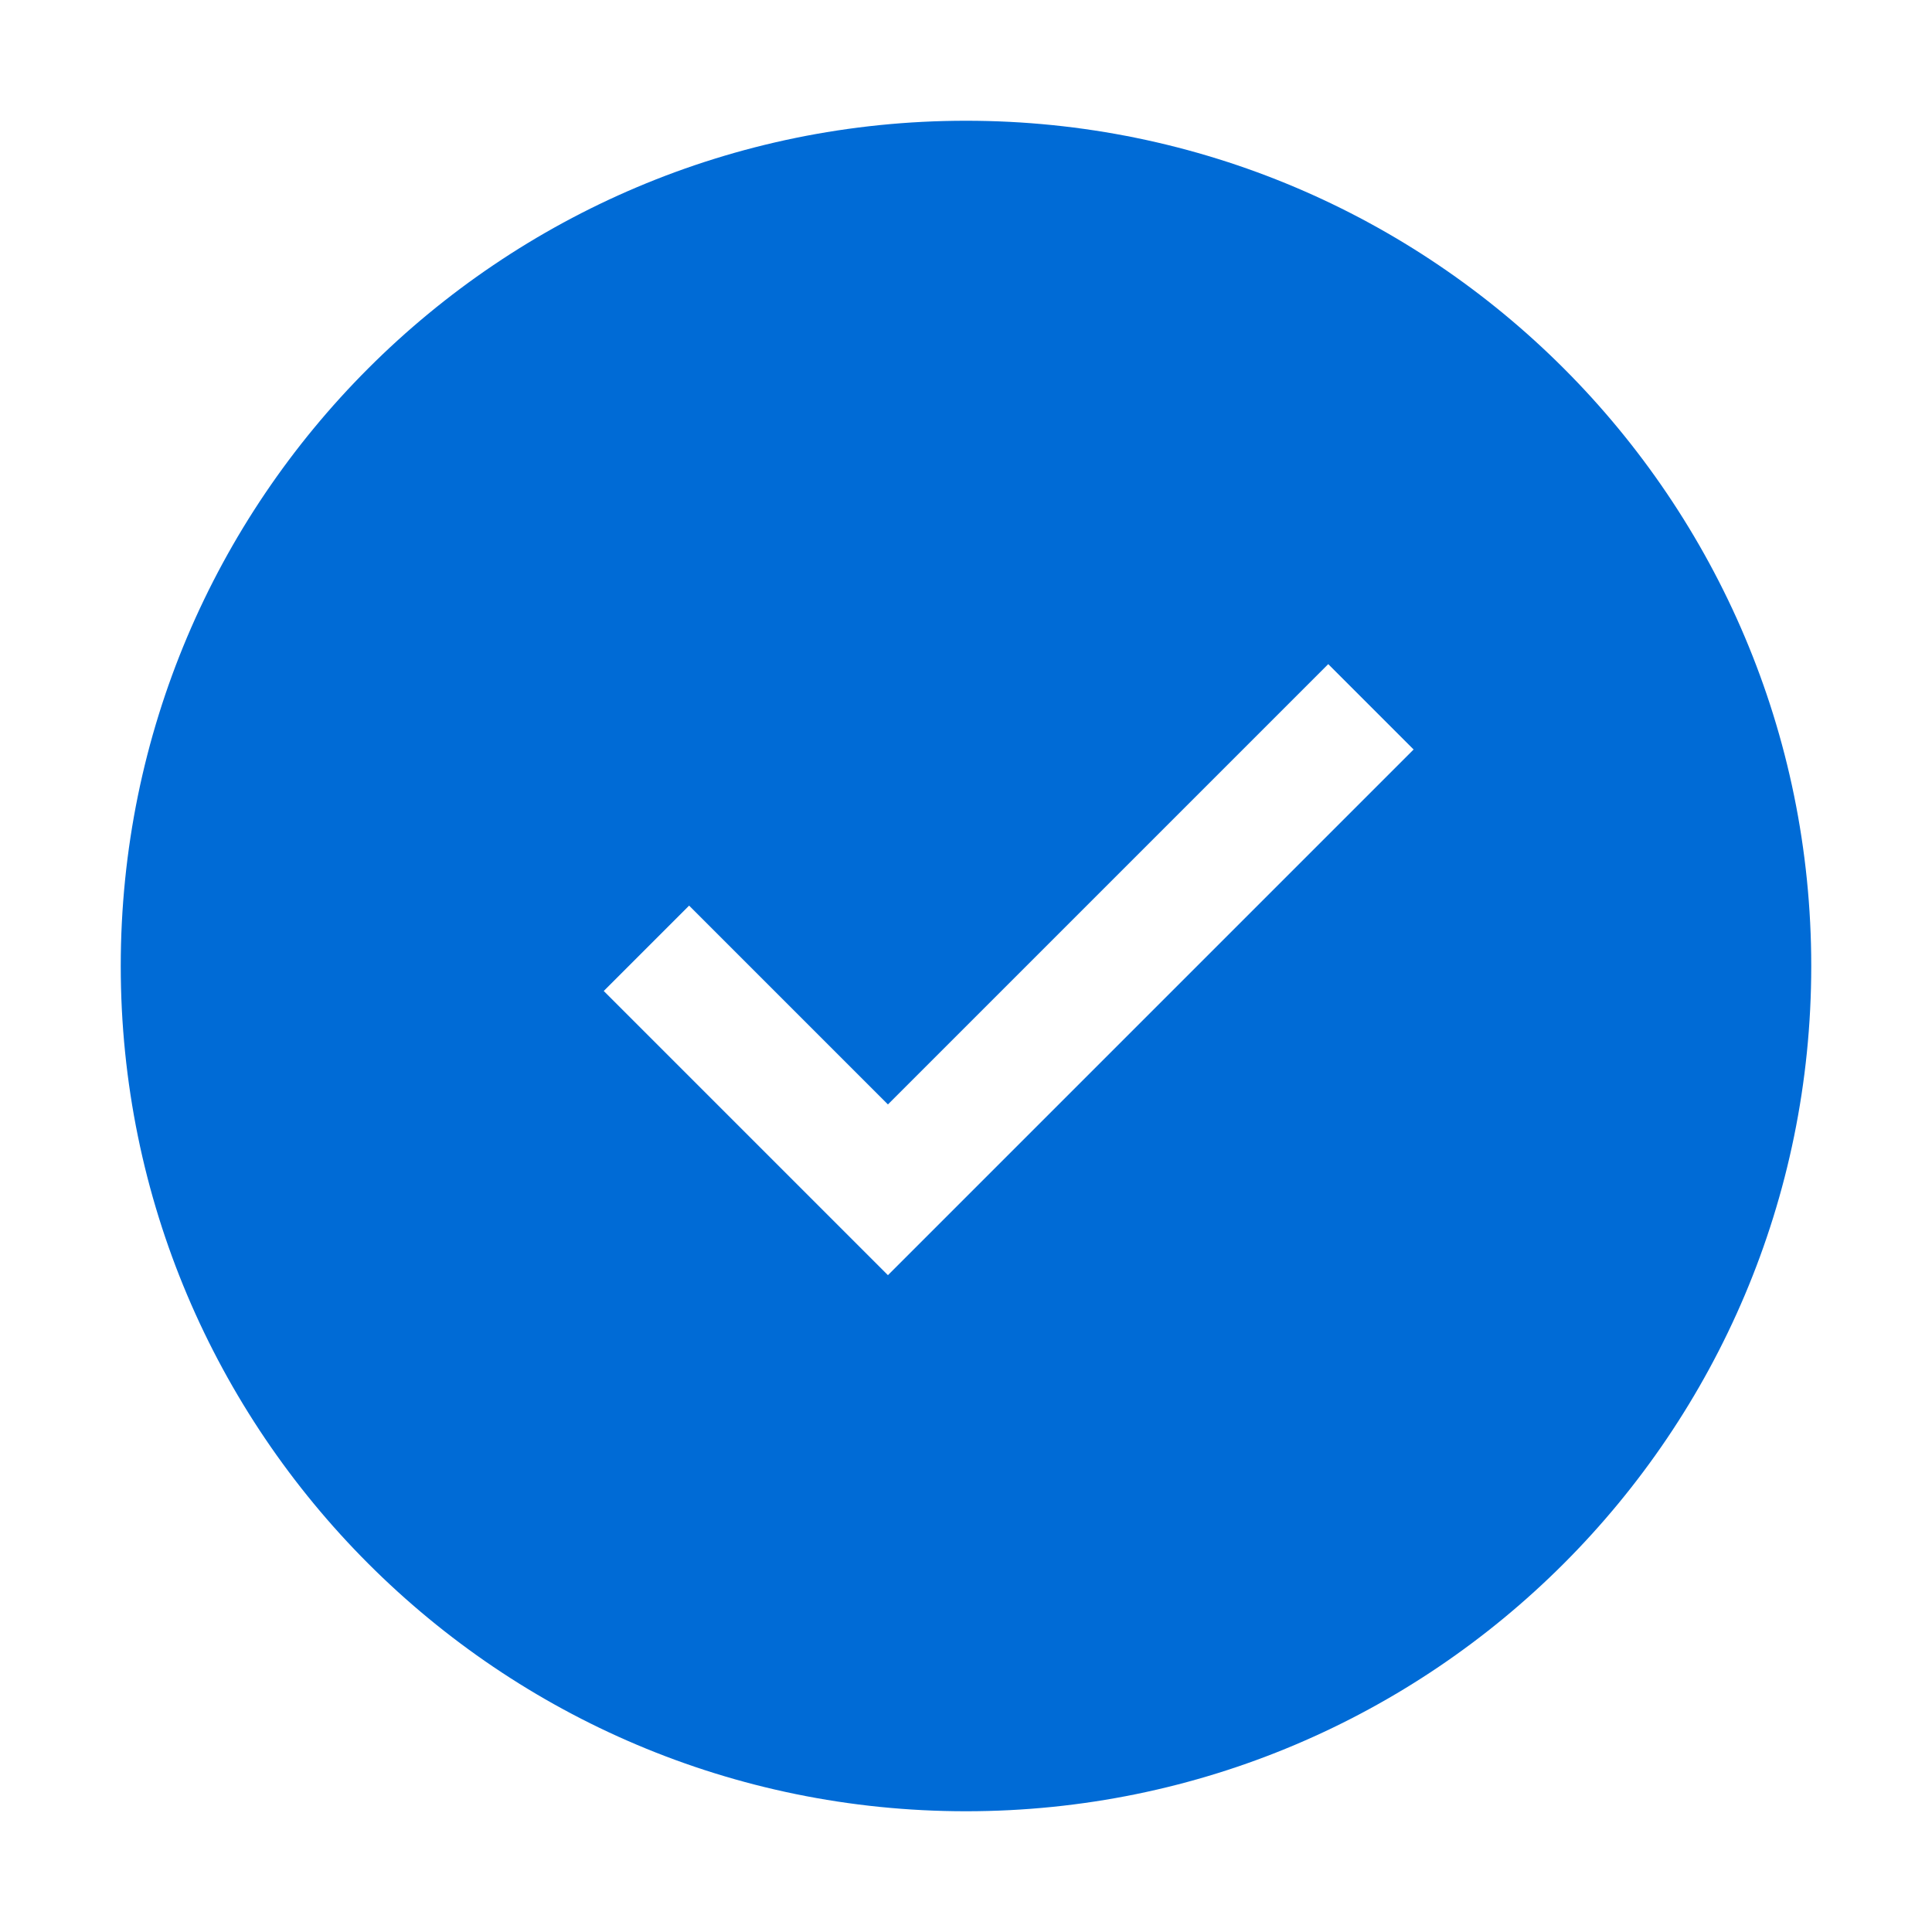 <?xml version="1.0" encoding="UTF-8"?>
<svg width="32px" height="32px" viewBox="0 0 32 32" version="1.1" xmlns="http://www.w3.org/2000/svg" xmlns:xlink="http://www.w3.org/1999/xlink">
    <!-- Generator: Sketch 58 (84663) - https://sketch.com -->
    <title>Icons/check.fill</title>
    <desc>Created with Sketch.</desc>
    <g id="Icons/check.fill" stroke="none" stroke-width="1" fill="none" fill-rule="evenodd">
        <path d="M16,2 C23.732,2 30,8.268 30,16 C30,23.732 23.732,30 16,30 C8.268,30 2,23.732 2,16 C2,8.268 8.268,2 16,2 Z M22,11 L14.707,18.293 L11.414,15 L10,16.414 L14.707,21.121 L23.414,12.414 L22,11 Z" id="Combined-Shape" fill="#006BD6"></path>
    </g>
</svg>